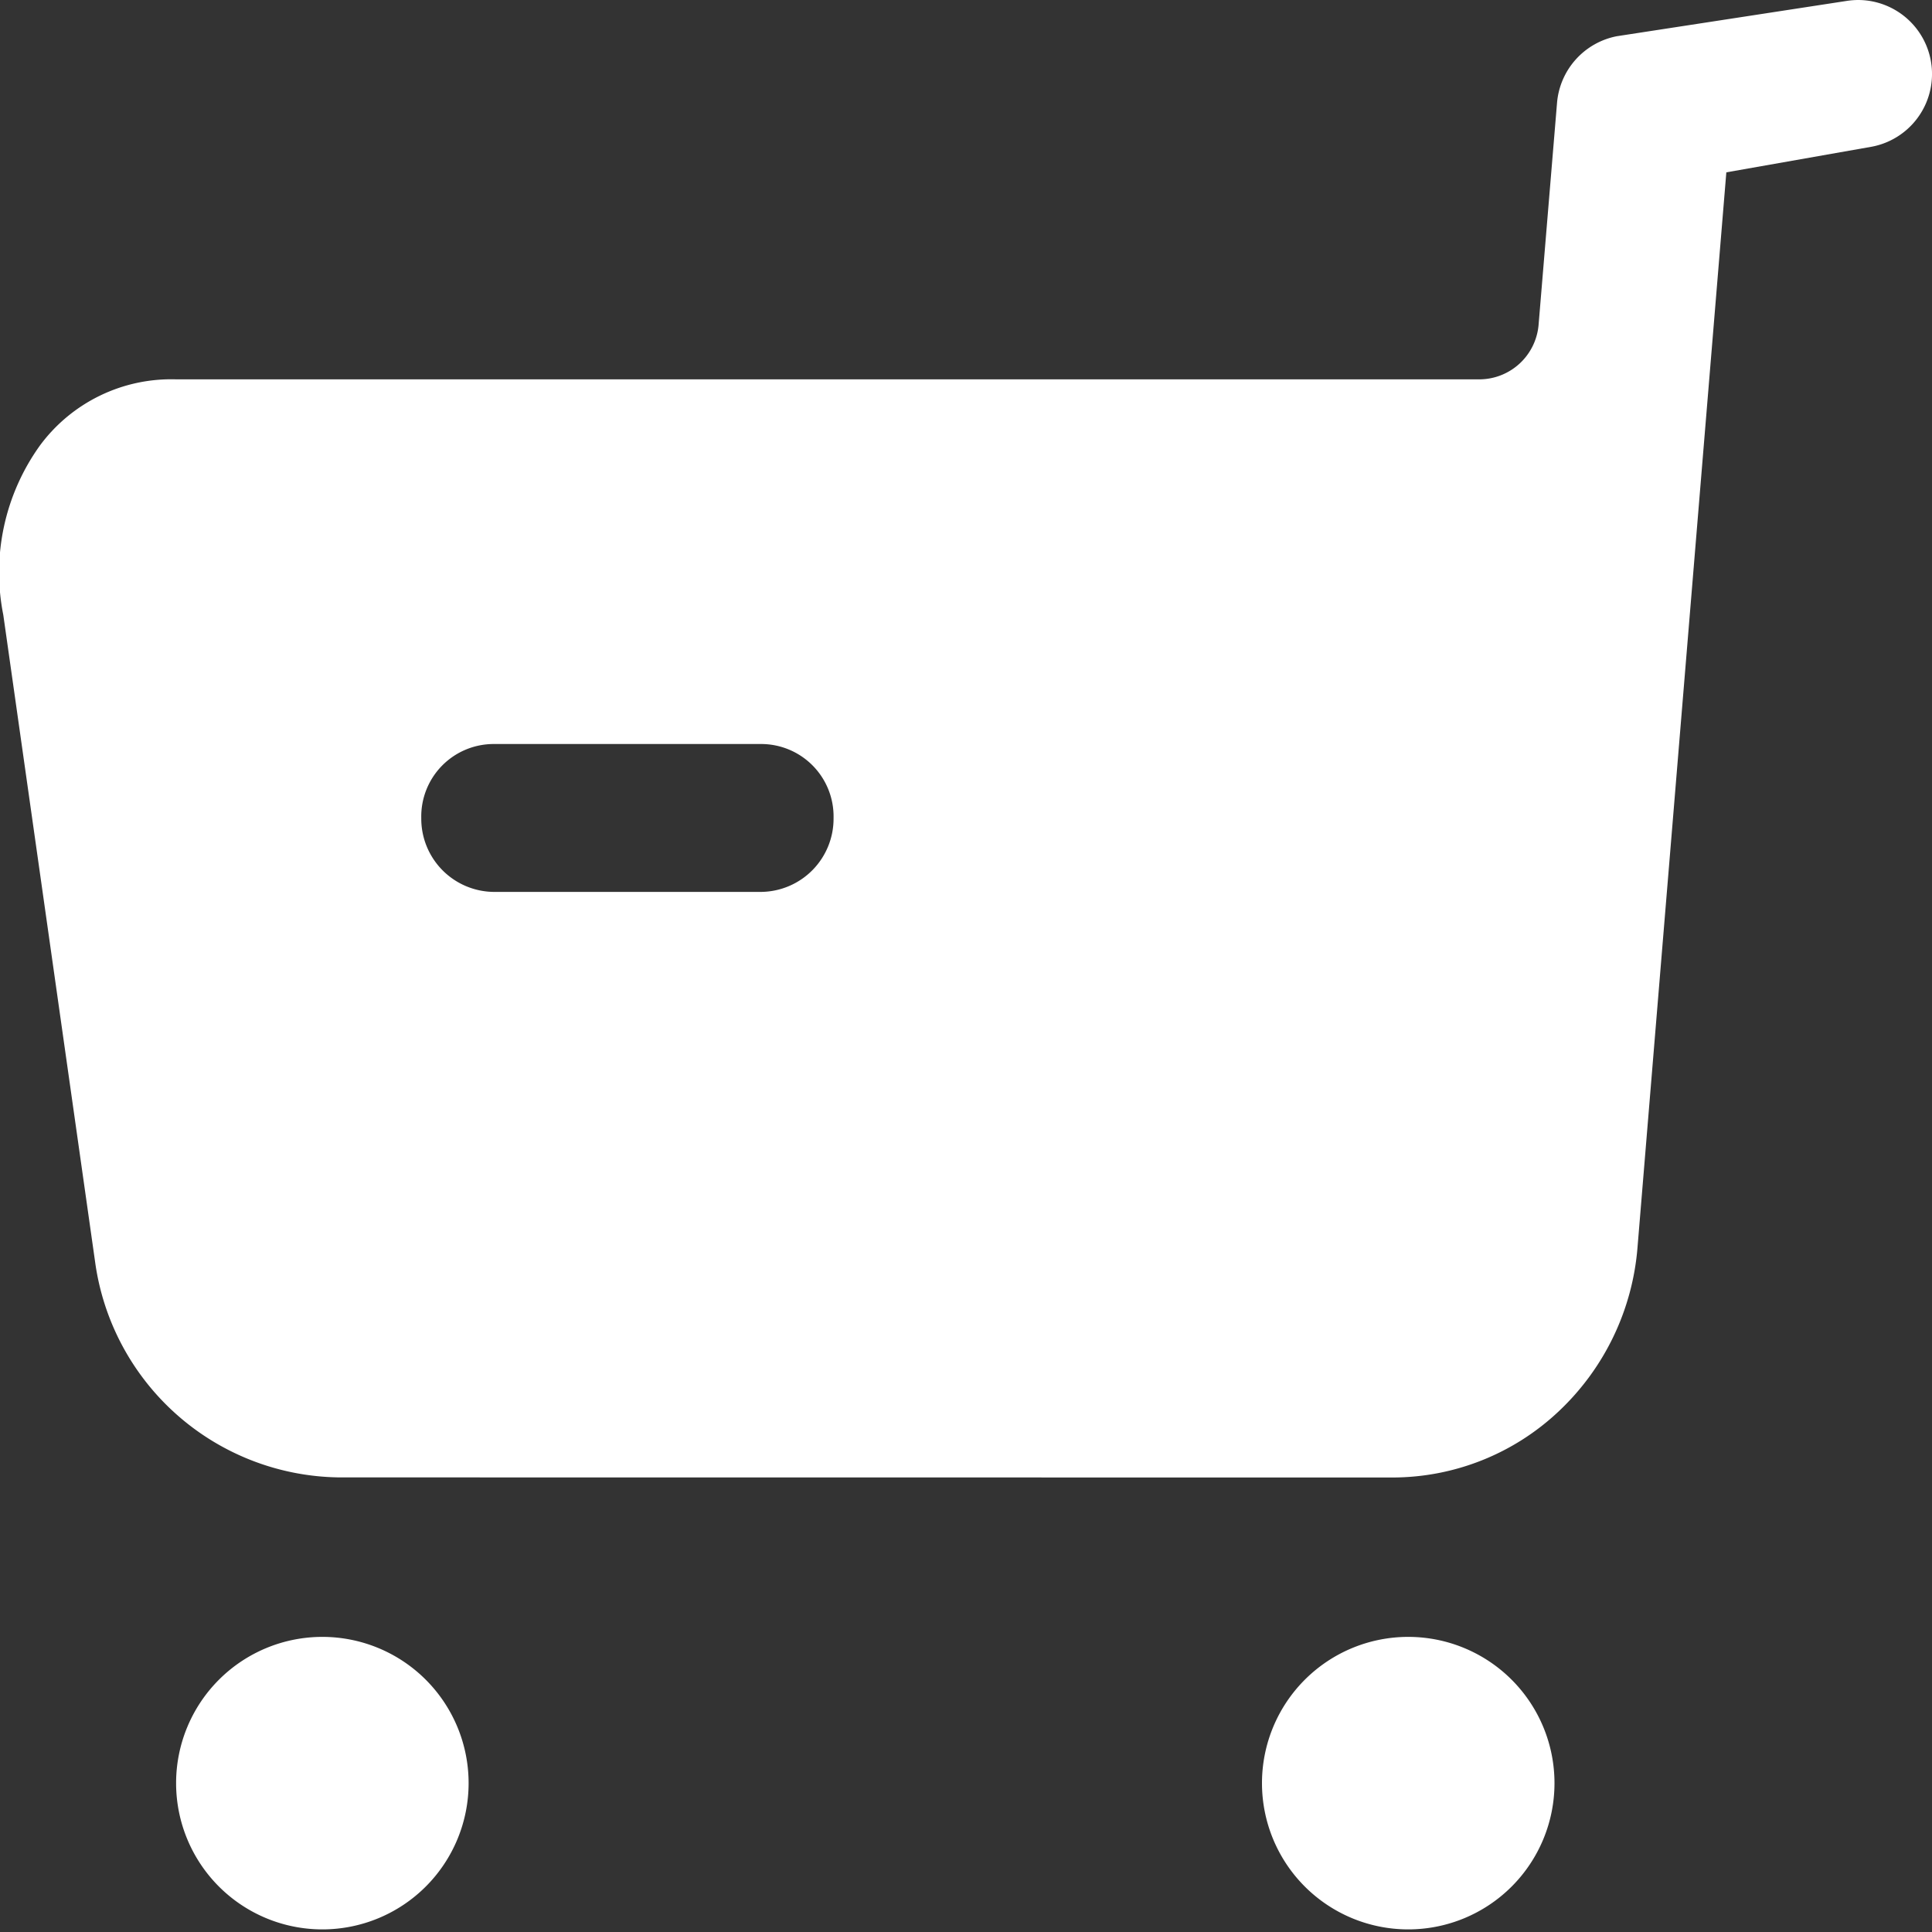 <svg id="Buy" xmlns="http://www.w3.org/2000/svg" width="20" height="20" viewBox="0 0 20 20">
  <rect x="0" y="0" width="20" height="20" fill="#333333" stroke="none"/>
  <path id="Buy-2" data-name="Buy" d="M15.149,1.541a1.514,1.514,0,1,0,3.028,0,1.514,1.514,0,1,0-3.028,0Zm-11.241,0a1.514,1.514,0,1,0,3.028,0,1.514,1.514,0,1,0-3.028,0ZM5.586,4.705a2.509,2.509,0,0,0-1.726.689,2.616,2.616,0,0,0-.812,1.7L2.129,18.216.62,18.482A.766.766,0,0,0,.765,20a.817.817,0,0,0,.115-.009l2.383-.366a.768.768,0,0,0,.619-.694l.19-2.286a.617.617,0,0,1,.609-.572H18.177a1.689,1.689,0,0,0,1.409-.684,2.251,2.251,0,0,0,.38-1.754l-.95-6.694a2.582,2.582,0,0,0-2.528-2.235Zm5.785,6.827a.758.758,0,0,1,.75-.765h2.768a.758.758,0,0,1,.75.765.75.75,0,0,1-.75.766H12.121A.75.75,0,0,1,11.371,11.532Z" transform="translate(20 20) rotate(180)" fill="#fff"/>
</svg>
